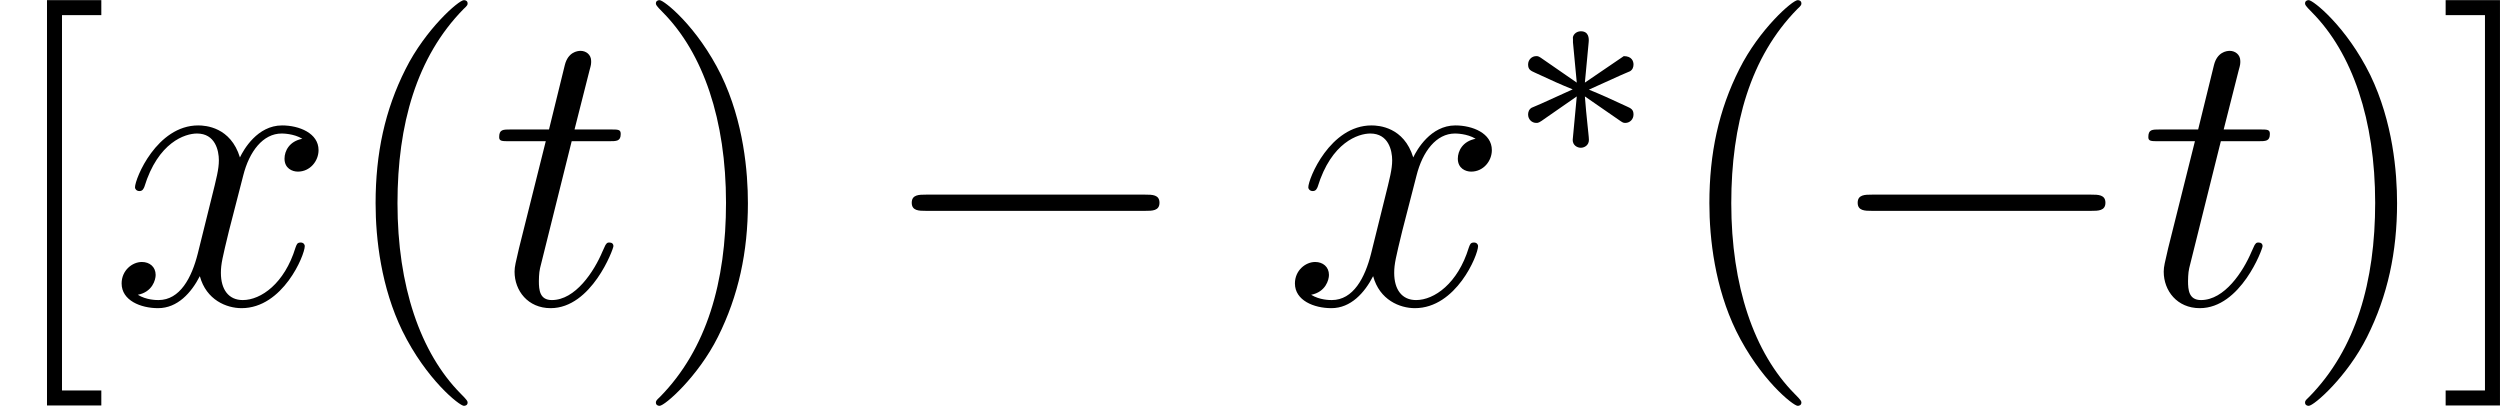 <?xml version='1.0' encoding='UTF-8'?>
<!-- This file was generated by dvisvgm 2.13.3 -->
<svg version='1.1' xmlns='http://www.w3.org/2000/svg' xmlns:xlink='http://www.w3.org/1999/xlink' width='103.201pt' height='16.754pt' viewBox='523.763 662.221 103.201 16.754'>
<defs>
<use id='g44-40' xlink:href='#g21-40' transform='scale(.833)'/>
<use id='g44-41' xlink:href='#g21-41' transform='scale(.833)'/>
<use id='g44-91' xlink:href='#g21-91' transform='scale(.833)'/>
<use id='g44-93' xlink:href='#g21-93' transform='scale(.833)'/>
<use id='g39-116' xlink:href='#g8-116' transform='scale(.694)'/>
<use id='g39-120' xlink:href='#g8-120' transform='scale(.694)'/>
<path id='g21-40' d='M4.663 3.486C4.663 3.443 4.663 3.414 4.419 3.171C2.984 1.722 2.181-.646 2.181-3.572C2.181-6.355 2.855-8.751 4.519-10.444C4.663-10.573 4.663-10.602 4.663-10.645C4.663-10.731 4.591-10.76 4.533-10.76C4.347-10.76 3.171-9.727 2.468-8.321C1.736-6.872 1.406-5.337 1.406-3.572C1.406-2.295 1.607-.588 2.353 .947C3.199 2.668 4.376 3.601 4.533 3.601C4.591 3.601 4.663 3.572 4.663 3.486Z'/>
<path id='g21-41' d='M4.046-3.572C4.046-4.663 3.902-6.441 3.099-8.106C2.252-9.827 1.076-10.76 .918-10.76C.861-10.76 .789-10.731 .789-10.645C.789-10.602 .789-10.573 1.033-10.329C2.468-8.88 3.271-6.513 3.271-3.587C3.271-.803 2.597 1.592 .933 3.285C.789 3.414 .789 3.443 .789 3.486C.789 3.572 .861 3.601 .918 3.601C1.105 3.601 2.281 2.568 2.984 1.162C3.716-.301 4.046-1.851 4.046-3.572Z'/>
<path id='g21-91' d='M3.587 3.587V3.056H2.195V-10.229H3.587V-10.76H1.664V3.587H3.587Z'/>
<path id='g21-93' d='M2.224-10.76H.301V-10.229H1.693V3.056H.301V3.587H2.224V-10.76Z'/>
<path id='g36-0' d='M7.878-2.75C8.082-2.75 8.297-2.75 8.297-2.989S8.082-3.228 7.878-3.228H1.411C1.207-3.228 .992-3.228 .992-2.989S1.207-2.75 1.411-2.75H7.878Z'/>
<path id='g35-3' d='M3.292-1.052C3.363-1.004 3.387-1.004 3.427-1.004C3.555-1.004 3.666-1.108 3.666-1.251C3.666-1.403 3.587-1.435 3.467-1.49C2.933-1.737 2.742-1.825 2.351-1.985L3.284-2.407C3.347-2.431 3.499-2.503 3.563-2.527C3.642-2.574 3.666-2.654 3.666-2.726C3.666-2.821 3.618-2.973 3.379-2.973L2.232-2.192L2.343-3.371C2.359-3.507 2.343-3.706 2.112-3.706C1.969-3.706 1.857-3.587 1.881-3.475V-3.379L1.993-2.192L.933-2.925C.861-2.973 .837-2.973 .797-2.973C.669-2.973 .558-2.869 .558-2.726C.558-2.574 .638-2.542 .757-2.487C1.291-2.24 1.482-2.152 1.873-1.993L.94-1.57C.877-1.546 .725-1.474 .662-1.451C.582-1.403 .558-1.323 .558-1.251C.558-1.108 .669-1.004 .797-1.004C.861-1.004 .877-1.004 1.076-1.148L1.993-1.785L1.873-.502C1.873-.343 2.008-.271 2.112-.271S2.351-.343 2.351-.502C2.351-.582 2.319-.837 2.311-.933C2.279-1.203 2.256-1.506 2.232-1.785L3.292-1.052Z'/>
<path id='g8-116' d='M3.46-6.921H5.044C5.371-6.921 5.543-6.921 5.543-7.23C5.543-7.42 5.44-7.42 5.096-7.42H3.581L4.218-9.933C4.287-10.174 4.287-10.209 4.287-10.329C4.287-10.605 4.063-10.76 3.839-10.76C3.701-10.76 3.305-10.708 3.168-10.157L2.496-7.42H.878C.534-7.42 .379-7.42 .379-7.093C.379-6.921 .499-6.921 .826-6.921H2.359L1.222-2.376C1.085-1.773 1.033-1.601 1.033-1.377C1.033-.568 1.601 .172 2.565 .172C4.304 .172 5.233-2.341 5.233-2.462C5.233-2.565 5.165-2.617 5.061-2.617C5.027-2.617 4.958-2.617 4.924-2.548C4.906-2.531 4.889-2.513 4.769-2.238C4.407-1.377 3.615-.172 2.617-.172C2.1-.172 2.066-.603 2.066-.981C2.066-.998 2.066-1.326 2.117-1.532L3.46-6.921Z'/>
<path id='g8-120' d='M8.16-7.024C7.609-6.921 7.403-6.507 7.403-6.18C7.403-5.767 7.73-5.629 7.971-5.629C8.487-5.629 8.849-6.077 8.849-6.542C8.849-7.265 8.022-7.592 7.299-7.592C6.249-7.592 5.664-6.559 5.509-6.232C5.113-7.523 4.046-7.592 3.736-7.592C1.98-7.592 1.05-5.337 1.05-4.958C1.05-4.889 1.119-4.803 1.24-4.803C1.377-4.803 1.412-4.906 1.446-4.975C2.031-6.886 3.185-7.248 3.684-7.248C4.459-7.248 4.614-6.525 4.614-6.111C4.614-5.733 4.51-5.337 4.304-4.51L3.719-2.152C3.46-1.119 2.961-.172 2.049-.172C1.963-.172 1.532-.172 1.171-.396C1.79-.516 1.928-1.033 1.928-1.24C1.928-1.584 1.67-1.79 1.343-1.79C.93-1.79 .482-1.429 .482-.878C.482-.155 1.291 .172 2.031 .172C2.858 .172 3.443-.482 3.805-1.188C4.08-.172 4.941 .172 5.578 .172C7.334 .172 8.263-2.083 8.263-2.462C8.263-2.548 8.195-2.617 8.091-2.617C7.936-2.617 7.919-2.531 7.867-2.393C7.403-.878 6.404-.172 5.629-.172C5.027-.172 4.7-.62 4.7-1.326C4.7-1.704 4.769-1.98 5.044-3.116L5.647-5.457C5.905-6.49 6.49-7.248 7.282-7.248C7.317-7.248 7.799-7.248 8.16-7.024Z'/>
</defs>
<g id='page1' transform='matrix(1.4 0 0 1.4 0 0)'>
<use x='374.116' y='481.982' xlink:href='#g44-91'/>
<use x='377.368' y='481.982' xlink:href='#g39-120'/>
<use x='384.02' y='481.982' xlink:href='#g44-40'/>
<use x='388.572' y='481.982' xlink:href='#g39-116'/>
<use x='392.799' y='481.982' xlink:href='#g44-41'/>
<use x='400.008' y='481.982' xlink:href='#g36-0'/>
<use x='411.964' y='481.982' xlink:href='#g39-120'/>
<use x='418.616' y='477.643' xlink:href='#g35-3'/>
<use x='423.348' y='481.982' xlink:href='#g44-40'/>
<use x='427.9' y='481.982' xlink:href='#g36-0'/>
<use x='437.199' y='481.982' xlink:href='#g39-116'/>
<use x='441.426' y='481.982' xlink:href='#g44-41'/>
<use x='445.978' y='481.982' xlink:href='#g44-93'/>
</g>
</svg>